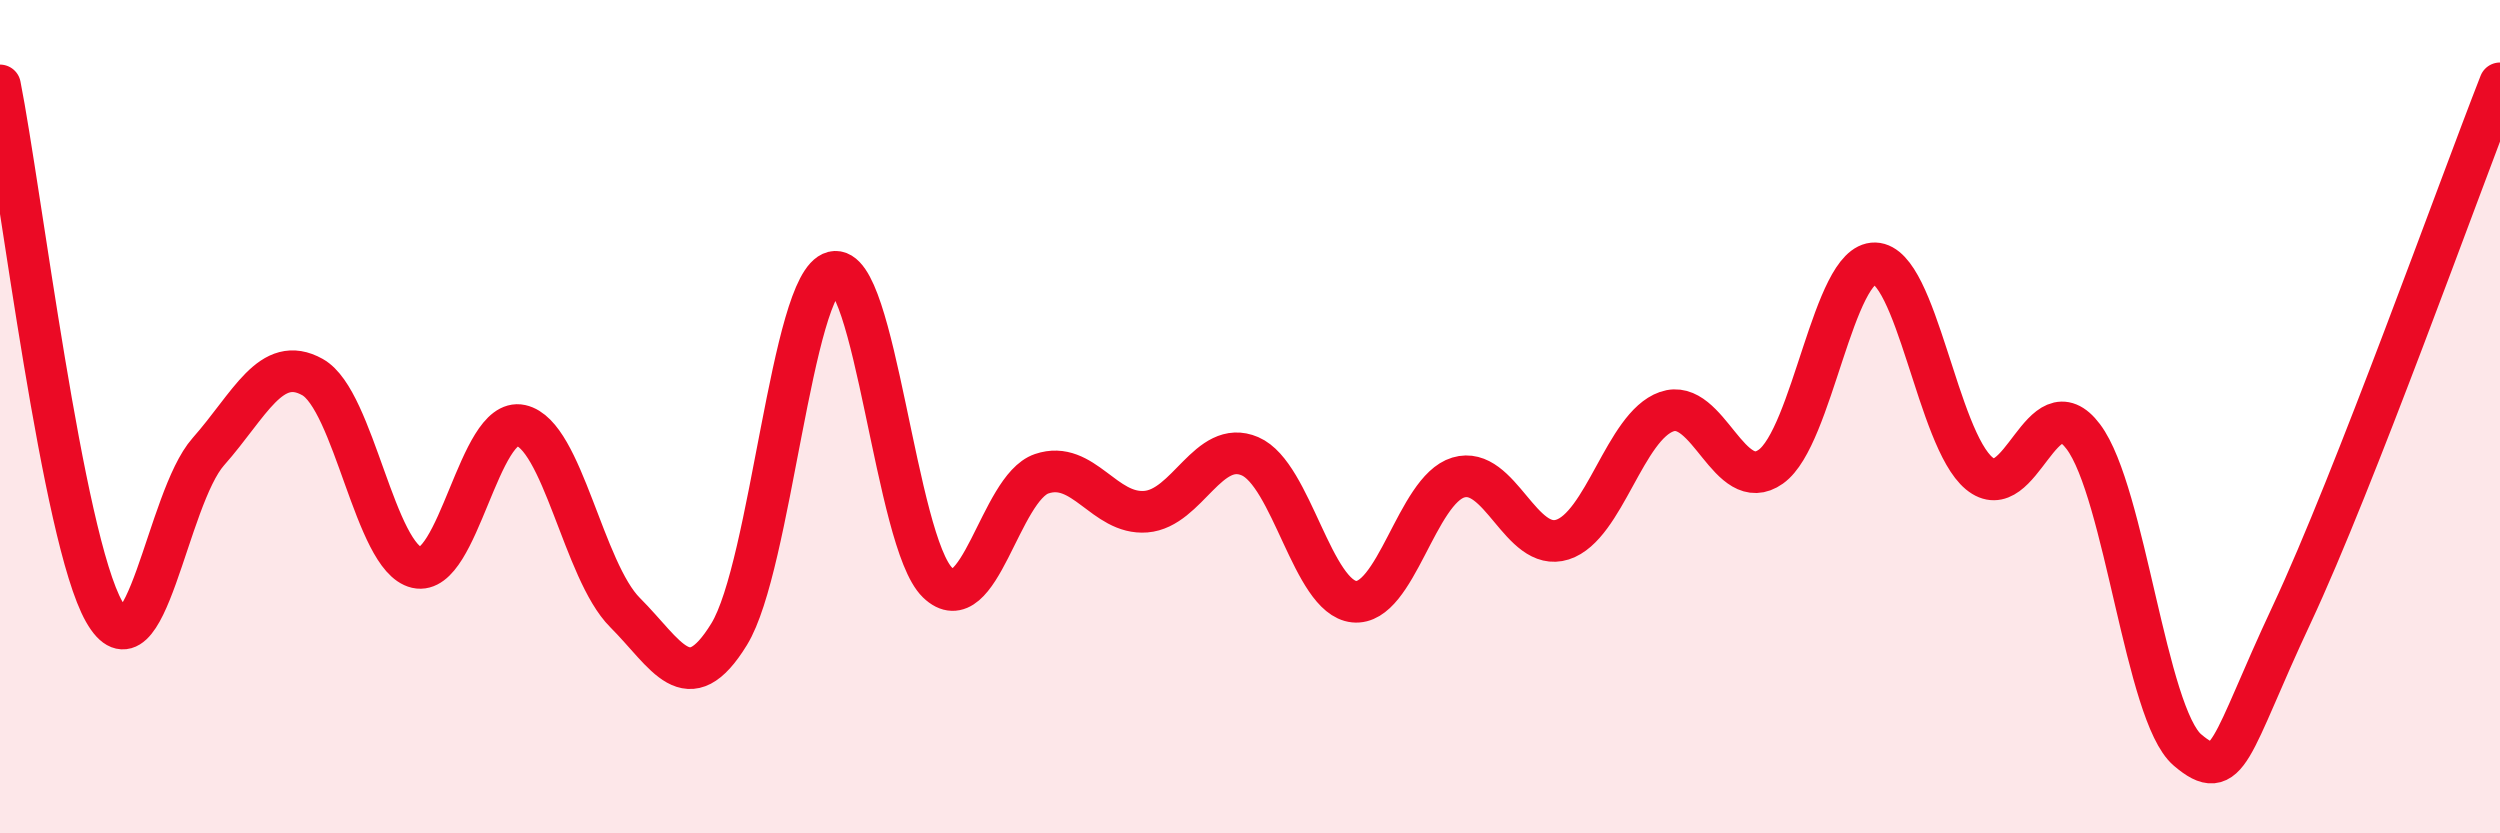 
    <svg width="60" height="20" viewBox="0 0 60 20" xmlns="http://www.w3.org/2000/svg">
      <path
        d="M 0,2.05 C 0.5,4.58 1.5,12.92 2.5,14.68 C 3.5,16.44 4,11.97 5,10.84 C 6,9.71 6.5,8.49 7.5,9.05 C 8.5,9.61 9,13.39 10,13.62 C 11,13.85 11.5,9.99 12.5,10.21 C 13.5,10.43 14,13.7 15,14.7 C 16,15.7 16.5,16.85 17.5,15.22 C 18.5,13.59 19,6.78 20,6.53 C 21,6.28 21.5,13.01 22.5,13.98 C 23.5,14.95 24,11.71 25,11.37 C 26,11.03 26.5,12.36 27.5,12.28 C 28.5,12.2 29,10.52 30,10.95 C 31,11.38 31.5,14.34 32.5,14.44 C 33.5,14.54 34,11.76 35,11.46 C 36,11.16 36.5,13.27 37.5,12.95 C 38.5,12.63 39,10.23 40,9.88 C 41,9.53 41.5,11.91 42.5,11.2 C 43.5,10.49 44,6.29 45,6.32 C 46,6.35 46.5,10.53 47.5,11.36 C 48.5,12.19 49,9.15 50,10.48 C 51,11.81 51.5,17.15 52.5,18 C 53.5,18.85 53.5,17.95 55,14.75 C 56.5,11.55 59,4.55 60,2L60 20L0 20Z"
        fill="#EB0A25"
        opacity="0.1"
        stroke-linecap="round"
        stroke-linejoin="round"
      />
      <path
        d="M 0,2.05 C 0.5,4.58 1.5,12.92 2.5,14.68 C 3.5,16.44 4,11.97 5,10.84 C 6,9.71 6.5,8.49 7.5,9.05 C 8.5,9.61 9,13.39 10,13.62 C 11,13.85 11.5,9.99 12.5,10.21 C 13.5,10.43 14,13.7 15,14.7 C 16,15.7 16.5,16.85 17.5,15.22 C 18.5,13.59 19,6.78 20,6.53 C 21,6.28 21.5,13.01 22.5,13.98 C 23.5,14.95 24,11.71 25,11.37 C 26,11.03 26.5,12.36 27.5,12.28 C 28.5,12.2 29,10.52 30,10.95 C 31,11.38 31.5,14.34 32.5,14.44 C 33.5,14.54 34,11.76 35,11.46 C 36,11.16 36.5,13.27 37.5,12.95 C 38.5,12.63 39,10.23 40,9.88 C 41,9.53 41.5,11.91 42.5,11.2 C 43.5,10.49 44,6.29 45,6.32 C 46,6.35 46.5,10.53 47.5,11.36 C 48.5,12.19 49,9.15 50,10.48 C 51,11.81 51.5,17.15 52.5,18 C 53.5,18.85 53.5,17.95 55,14.75 C 56.5,11.55 59,4.55 60,2"
        stroke="#EB0A25"
        stroke-width="1"
        fill="none"
        stroke-linecap="round"
        stroke-linejoin="round"
      />
    </svg>
  